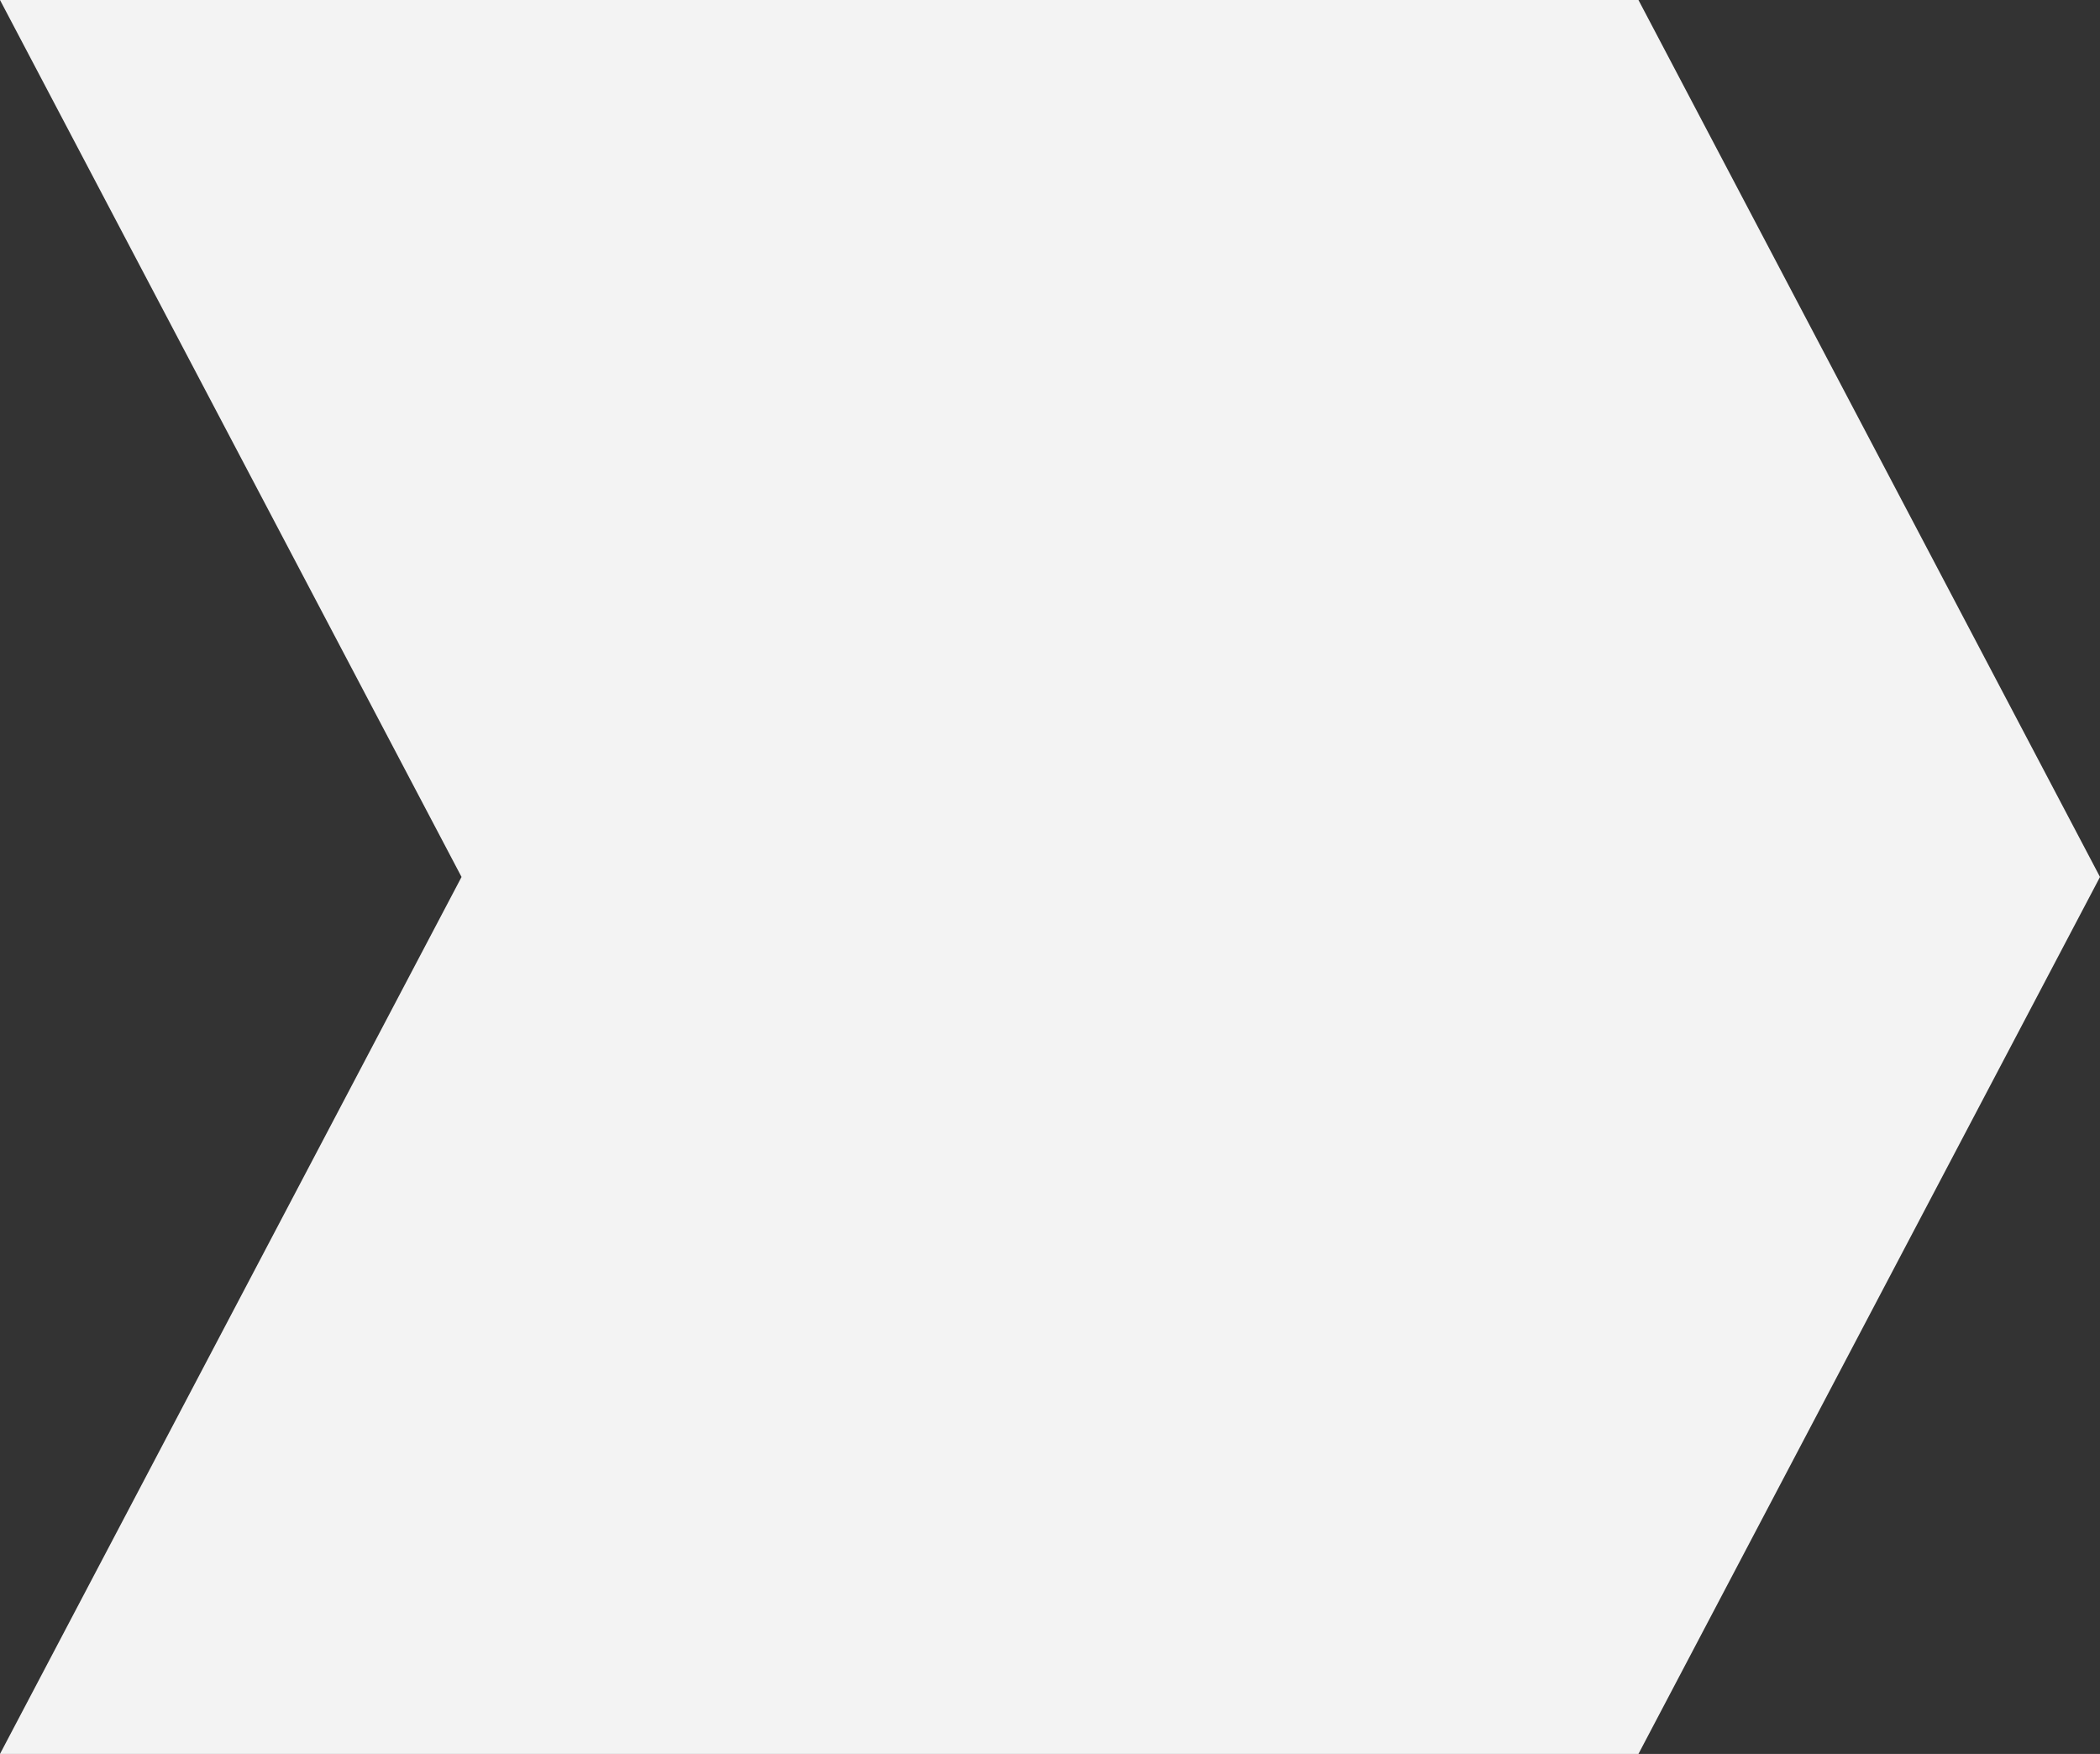 <?xml version="1.0" encoding="UTF-8"?> <svg xmlns="http://www.w3.org/2000/svg" width="91" height="76" viewBox="0 0 91 76" fill="none"><rect x="0" y="0" width="91" height="76" fill="#333333" stroke="none"/><path d="M0 0H71L91 38L71 76H0L20 38L0 0Z" fill="#F3F3F3"></path></svg> 